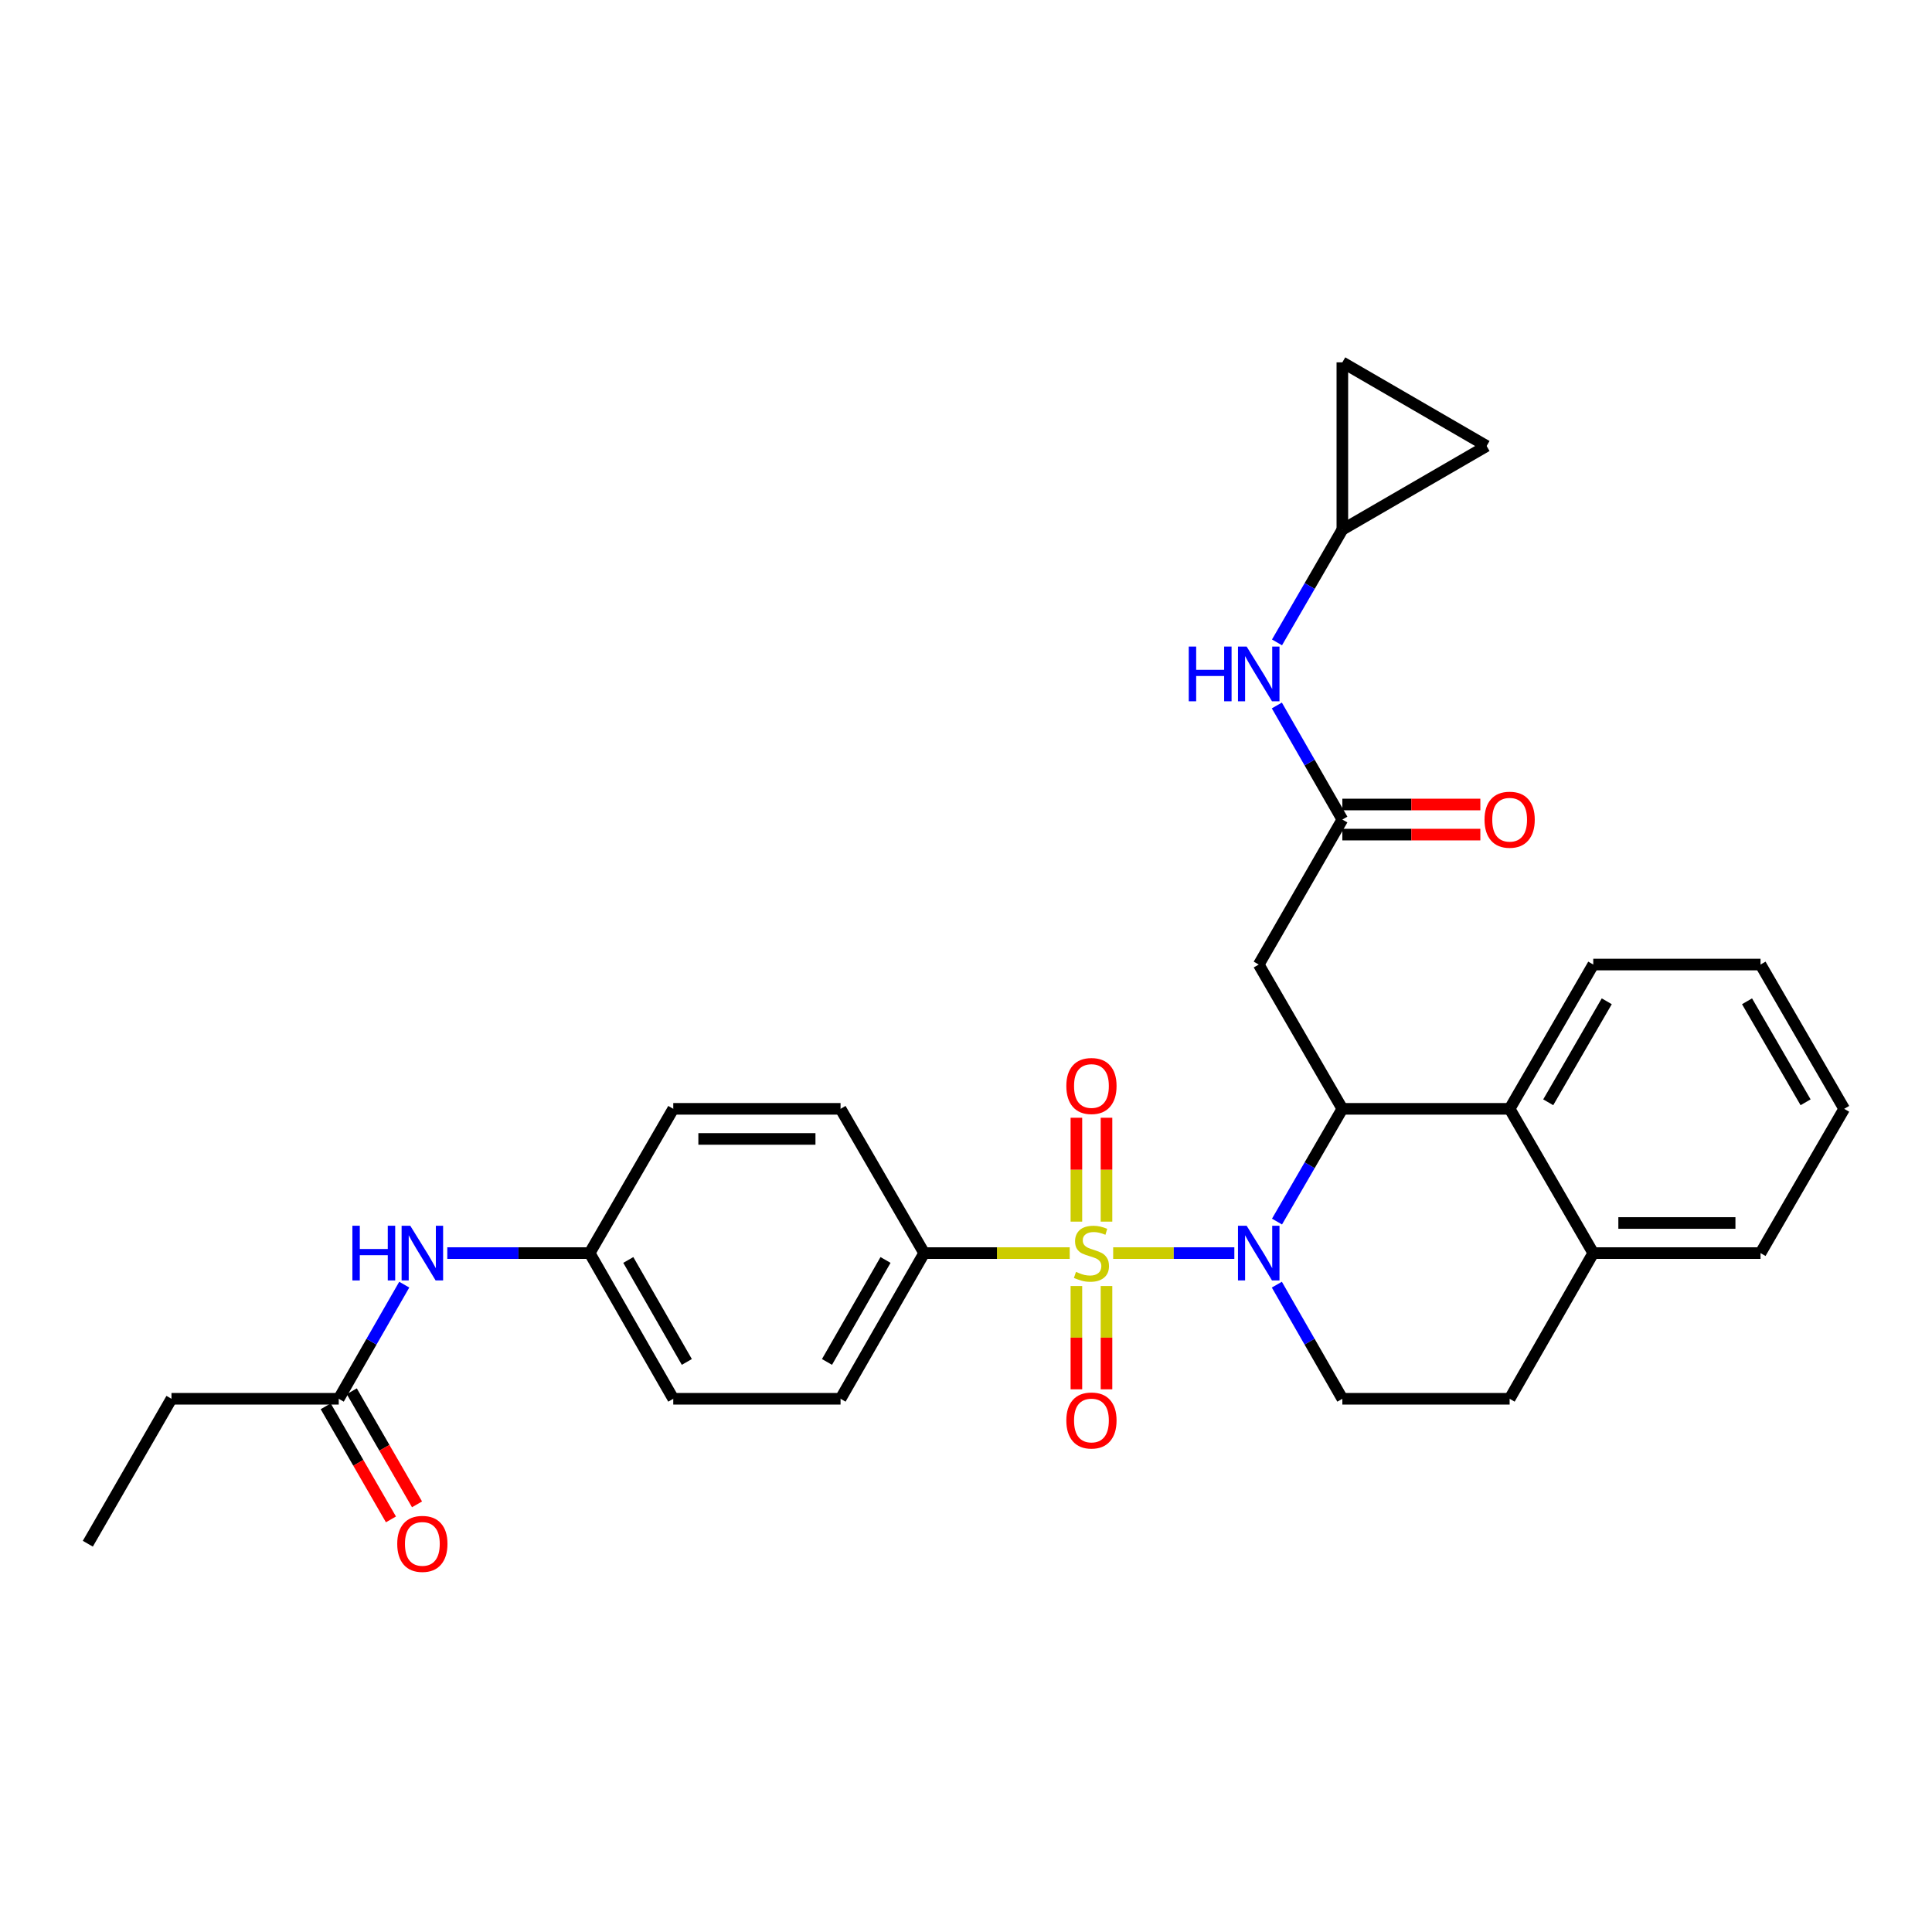 <?xml version='1.0' encoding='iso-8859-1'?>
<svg version='1.1' baseProfile='full'
              xmlns='http://www.w3.org/2000/svg'
                      xmlns:rdkit='http://www.rdkit.org/xml'
                      xmlns:xlink='http://www.w3.org/1999/xlink'
                  xml:space='preserve'
width='1000px' height='1000px' viewBox='0 0 1000 1000'>
<!-- END OF HEADER -->
<rect style='opacity:1.0;fill:#FFFFFF;stroke:none' width='1000' height='1000' x='0' y='0'> </rect>
<path class='bond-0' d='M 576.175,648.6 L 607.535,648.6' style='fill:none;fill-rule:evenodd;stroke:#CCCC00;stroke-width:6px;stroke-linecap:butt;stroke-linejoin:miter;stroke-opacity:1' />
<path class='bond-0' d='M 607.535,648.6 L 638.894,648.6' style='fill:none;fill-rule:evenodd;stroke:#0000FF;stroke-width:6px;stroke-linecap:butt;stroke-linejoin:miter;stroke-opacity:1' />
<path class='bond-5' d='M 553.686,648.6 L 516.018,648.6' style='fill:none;fill-rule:evenodd;stroke:#CCCC00;stroke-width:6px;stroke-linecap:butt;stroke-linejoin:miter;stroke-opacity:1' />
<path class='bond-5' d='M 516.018,648.6 L 478.351,648.6' style='fill:none;fill-rule:evenodd;stroke:#000000;stroke-width:6px;stroke-linecap:butt;stroke-linejoin:miter;stroke-opacity:1' />
<path class='bond-7' d='M 557.14,665.644 L 557.14,692.374' style='fill:none;fill-rule:evenodd;stroke:#CCCC00;stroke-width:6px;stroke-linecap:butt;stroke-linejoin:miter;stroke-opacity:1' />
<path class='bond-7' d='M 557.14,692.374 L 557.14,719.104' style='fill:none;fill-rule:evenodd;stroke:#FF0000;stroke-width:6px;stroke-linecap:butt;stroke-linejoin:miter;stroke-opacity:1' />
<path class='bond-7' d='M 572.721,665.644 L 572.721,692.374' style='fill:none;fill-rule:evenodd;stroke:#CCCC00;stroke-width:6px;stroke-linecap:butt;stroke-linejoin:miter;stroke-opacity:1' />
<path class='bond-7' d='M 572.721,692.374 L 572.721,719.104' style='fill:none;fill-rule:evenodd;stroke:#FF0000;stroke-width:6px;stroke-linecap:butt;stroke-linejoin:miter;stroke-opacity:1' />
<path class='bond-8' d='M 572.721,632.316 L 572.721,605.432' style='fill:none;fill-rule:evenodd;stroke:#CCCC00;stroke-width:6px;stroke-linecap:butt;stroke-linejoin:miter;stroke-opacity:1' />
<path class='bond-8' d='M 572.721,605.432 L 572.721,578.547' style='fill:none;fill-rule:evenodd;stroke:#FF0000;stroke-width:6px;stroke-linecap:butt;stroke-linejoin:miter;stroke-opacity:1' />
<path class='bond-8' d='M 557.14,632.316 L 557.14,605.432' style='fill:none;fill-rule:evenodd;stroke:#CCCC00;stroke-width:6px;stroke-linecap:butt;stroke-linejoin:miter;stroke-opacity:1' />
<path class='bond-8' d='M 557.14,605.432 L 557.14,578.547' style='fill:none;fill-rule:evenodd;stroke:#FF0000;stroke-width:6px;stroke-linecap:butt;stroke-linejoin:miter;stroke-opacity:1' />
<path class='bond-1' d='M 660.976,632.283 L 677.888,603.107' style='fill:none;fill-rule:evenodd;stroke:#0000FF;stroke-width:6px;stroke-linecap:butt;stroke-linejoin:miter;stroke-opacity:1' />
<path class='bond-1' d='M 677.888,603.107 L 694.799,573.932' style='fill:none;fill-rule:evenodd;stroke:#000000;stroke-width:6px;stroke-linecap:butt;stroke-linejoin:miter;stroke-opacity:1' />
<path class='bond-6' d='M 660.893,664.934 L 677.846,694.469' style='fill:none;fill-rule:evenodd;stroke:#0000FF;stroke-width:6px;stroke-linecap:butt;stroke-linejoin:miter;stroke-opacity:1' />
<path class='bond-6' d='M 677.846,694.469 L 694.799,724.004' style='fill:none;fill-rule:evenodd;stroke:#000000;stroke-width:6px;stroke-linecap:butt;stroke-linejoin:miter;stroke-opacity:1' />
<path class='bond-2' d='M 694.799,573.932 L 651.518,499.246' style='fill:none;fill-rule:evenodd;stroke:#000000;stroke-width:6px;stroke-linecap:butt;stroke-linejoin:miter;stroke-opacity:1' />
<path class='bond-3' d='M 694.799,573.932 L 781.387,573.932' style='fill:none;fill-rule:evenodd;stroke:#000000;stroke-width:6px;stroke-linecap:butt;stroke-linejoin:miter;stroke-opacity:1' />
<path class='bond-4' d='M 651.518,499.246 L 694.799,424.197' style='fill:none;fill-rule:evenodd;stroke:#000000;stroke-width:6px;stroke-linecap:butt;stroke-linejoin:miter;stroke-opacity:1' />
<path class='bond-24' d='M 781.387,573.932 L 824.668,499.246' style='fill:none;fill-rule:evenodd;stroke:#000000;stroke-width:6px;stroke-linecap:butt;stroke-linejoin:miter;stroke-opacity:1' />
<path class='bond-24' d='M 801.36,570.542 L 831.657,518.262' style='fill:none;fill-rule:evenodd;stroke:#000000;stroke-width:6px;stroke-linecap:butt;stroke-linejoin:miter;stroke-opacity:1' />
<path class='bond-31' d='M 781.387,573.932 L 824.668,648.6' style='fill:none;fill-rule:evenodd;stroke:#000000;stroke-width:6px;stroke-linecap:butt;stroke-linejoin:miter;stroke-opacity:1' />
<path class='bond-10' d='M 694.799,424.197 L 677.848,394.675' style='fill:none;fill-rule:evenodd;stroke:#000000;stroke-width:6px;stroke-linecap:butt;stroke-linejoin:miter;stroke-opacity:1' />
<path class='bond-10' d='M 677.848,394.675 L 660.896,365.152' style='fill:none;fill-rule:evenodd;stroke:#0000FF;stroke-width:6px;stroke-linecap:butt;stroke-linejoin:miter;stroke-opacity:1' />
<path class='bond-16' d='M 694.799,431.988 L 730.511,431.988' style='fill:none;fill-rule:evenodd;stroke:#000000;stroke-width:6px;stroke-linecap:butt;stroke-linejoin:miter;stroke-opacity:1' />
<path class='bond-16' d='M 730.511,431.988 L 766.222,431.988' style='fill:none;fill-rule:evenodd;stroke:#FF0000;stroke-width:6px;stroke-linecap:butt;stroke-linejoin:miter;stroke-opacity:1' />
<path class='bond-16' d='M 694.799,416.407 L 730.511,416.407' style='fill:none;fill-rule:evenodd;stroke:#000000;stroke-width:6px;stroke-linecap:butt;stroke-linejoin:miter;stroke-opacity:1' />
<path class='bond-16' d='M 730.511,416.407 L 766.222,416.407' style='fill:none;fill-rule:evenodd;stroke:#FF0000;stroke-width:6px;stroke-linecap:butt;stroke-linejoin:miter;stroke-opacity:1' />
<path class='bond-19' d='M 478.351,648.6 L 435.07,724.004' style='fill:none;fill-rule:evenodd;stroke:#000000;stroke-width:6px;stroke-linecap:butt;stroke-linejoin:miter;stroke-opacity:1' />
<path class='bond-19' d='M 458.345,652.155 L 428.049,704.937' style='fill:none;fill-rule:evenodd;stroke:#000000;stroke-width:6px;stroke-linecap:butt;stroke-linejoin:miter;stroke-opacity:1' />
<path class='bond-20' d='M 478.351,648.6 L 435.07,573.932' style='fill:none;fill-rule:evenodd;stroke:#000000;stroke-width:6px;stroke-linecap:butt;stroke-linejoin:miter;stroke-opacity:1' />
<path class='bond-17' d='M 694.799,724.004 L 781.387,724.004' style='fill:none;fill-rule:evenodd;stroke:#000000;stroke-width:6px;stroke-linecap:butt;stroke-linejoin:miter;stroke-opacity:1' />
<path class='bond-9' d='M 694.799,274.133 L 677.887,303.317' style='fill:none;fill-rule:evenodd;stroke:#000000;stroke-width:6px;stroke-linecap:butt;stroke-linejoin:miter;stroke-opacity:1' />
<path class='bond-9' d='M 677.887,303.317 L 660.974,332.501' style='fill:none;fill-rule:evenodd;stroke:#0000FF;stroke-width:6px;stroke-linecap:butt;stroke-linejoin:miter;stroke-opacity:1' />
<path class='bond-12' d='M 694.799,274.133 L 694.799,187.554' style='fill:none;fill-rule:evenodd;stroke:#000000;stroke-width:6px;stroke-linecap:butt;stroke-linejoin:miter;stroke-opacity:1' />
<path class='bond-13' d='M 694.799,274.133 L 769.476,230.852' style='fill:none;fill-rule:evenodd;stroke:#000000;stroke-width:6px;stroke-linecap:butt;stroke-linejoin:miter;stroke-opacity:1' />
<path class='bond-11' d='M 175.332,724.004 L 192.285,694.469' style='fill:none;fill-rule:evenodd;stroke:#000000;stroke-width:6px;stroke-linecap:butt;stroke-linejoin:miter;stroke-opacity:1' />
<path class='bond-11' d='M 192.285,694.469 L 209.238,664.934' style='fill:none;fill-rule:evenodd;stroke:#0000FF;stroke-width:6px;stroke-linecap:butt;stroke-linejoin:miter;stroke-opacity:1' />
<path class='bond-18' d='M 168.584,727.897 L 185.469,757.166' style='fill:none;fill-rule:evenodd;stroke:#000000;stroke-width:6px;stroke-linecap:butt;stroke-linejoin:miter;stroke-opacity:1' />
<path class='bond-18' d='M 185.469,757.166 L 202.355,786.435' style='fill:none;fill-rule:evenodd;stroke:#FF0000;stroke-width:6px;stroke-linecap:butt;stroke-linejoin:miter;stroke-opacity:1' />
<path class='bond-18' d='M 182.08,720.111 L 198.966,749.38' style='fill:none;fill-rule:evenodd;stroke:#000000;stroke-width:6px;stroke-linecap:butt;stroke-linejoin:miter;stroke-opacity:1' />
<path class='bond-18' d='M 198.966,749.38 L 215.851,778.649' style='fill:none;fill-rule:evenodd;stroke:#FF0000;stroke-width:6px;stroke-linecap:butt;stroke-linejoin:miter;stroke-opacity:1' />
<path class='bond-25' d='M 175.332,724.004 L 88.753,724.004' style='fill:none;fill-rule:evenodd;stroke:#000000;stroke-width:6px;stroke-linecap:butt;stroke-linejoin:miter;stroke-opacity:1' />
<path class='bond-33' d='M 694.799,187.554 L 769.476,230.852' style='fill:none;fill-rule:evenodd;stroke:#000000;stroke-width:6px;stroke-linecap:butt;stroke-linejoin:miter;stroke-opacity:1' />
<path class='bond-14' d='M 231.518,648.6 L 268.359,648.6' style='fill:none;fill-rule:evenodd;stroke:#0000FF;stroke-width:6px;stroke-linecap:butt;stroke-linejoin:miter;stroke-opacity:1' />
<path class='bond-14' d='M 268.359,648.6 L 305.201,648.6' style='fill:none;fill-rule:evenodd;stroke:#000000;stroke-width:6px;stroke-linecap:butt;stroke-linejoin:miter;stroke-opacity:1' />
<path class='bond-15' d='M 824.668,648.6 L 781.387,724.004' style='fill:none;fill-rule:evenodd;stroke:#000000;stroke-width:6px;stroke-linecap:butt;stroke-linejoin:miter;stroke-opacity:1' />
<path class='bond-26' d='M 824.668,648.6 L 911.247,648.6' style='fill:none;fill-rule:evenodd;stroke:#000000;stroke-width:6px;stroke-linecap:butt;stroke-linejoin:miter;stroke-opacity:1' />
<path class='bond-26' d='M 837.655,633.019 L 898.26,633.019' style='fill:none;fill-rule:evenodd;stroke:#000000;stroke-width:6px;stroke-linecap:butt;stroke-linejoin:miter;stroke-opacity:1' />
<path class='bond-23' d='M 435.07,724.004 L 348.482,724.004' style='fill:none;fill-rule:evenodd;stroke:#000000;stroke-width:6px;stroke-linecap:butt;stroke-linejoin:miter;stroke-opacity:1' />
<path class='bond-22' d='M 435.07,573.932 L 348.482,573.932' style='fill:none;fill-rule:evenodd;stroke:#000000;stroke-width:6px;stroke-linecap:butt;stroke-linejoin:miter;stroke-opacity:1' />
<path class='bond-22' d='M 422.082,589.513 L 361.47,589.513' style='fill:none;fill-rule:evenodd;stroke:#000000;stroke-width:6px;stroke-linecap:butt;stroke-linejoin:miter;stroke-opacity:1' />
<path class='bond-21' d='M 305.201,648.6 L 348.482,573.932' style='fill:none;fill-rule:evenodd;stroke:#000000;stroke-width:6px;stroke-linecap:butt;stroke-linejoin:miter;stroke-opacity:1' />
<path class='bond-30' d='M 305.201,648.6 L 348.482,724.004' style='fill:none;fill-rule:evenodd;stroke:#000000;stroke-width:6px;stroke-linecap:butt;stroke-linejoin:miter;stroke-opacity:1' />
<path class='bond-30' d='M 325.206,652.155 L 355.503,704.937' style='fill:none;fill-rule:evenodd;stroke:#000000;stroke-width:6px;stroke-linecap:butt;stroke-linejoin:miter;stroke-opacity:1' />
<path class='bond-28' d='M 824.668,499.246 L 911.247,499.246' style='fill:none;fill-rule:evenodd;stroke:#000000;stroke-width:6px;stroke-linecap:butt;stroke-linejoin:miter;stroke-opacity:1' />
<path class='bond-27' d='M 88.753,724.004 L 45.455,799.028' style='fill:none;fill-rule:evenodd;stroke:#000000;stroke-width:6px;stroke-linecap:butt;stroke-linejoin:miter;stroke-opacity:1' />
<path class='bond-29' d='M 911.247,648.6 L 954.545,573.932' style='fill:none;fill-rule:evenodd;stroke:#000000;stroke-width:6px;stroke-linecap:butt;stroke-linejoin:miter;stroke-opacity:1' />
<path class='bond-32' d='M 911.247,499.246 L 954.545,573.932' style='fill:none;fill-rule:evenodd;stroke:#000000;stroke-width:6px;stroke-linecap:butt;stroke-linejoin:miter;stroke-opacity:1' />
<path class='bond-32' d='M 904.262,518.264 L 934.571,570.544' style='fill:none;fill-rule:evenodd;stroke:#000000;stroke-width:6px;stroke-linecap:butt;stroke-linejoin:miter;stroke-opacity:1' />
<path  class='atom-0' d='M 556.93 658.32
Q 557.25 658.44, 558.57 659
Q 559.89 659.56, 561.33 659.92
Q 562.81 660.24, 564.25 660.24
Q 566.93 660.24, 568.49 658.96
Q 570.05 657.64, 570.05 655.36
Q 570.05 653.8, 569.25 652.84
Q 568.49 651.88, 567.29 651.36
Q 566.09 650.84, 564.09 650.24
Q 561.57 649.48, 560.05 648.76
Q 558.57 648.04, 557.49 646.52
Q 556.45 645, 556.45 642.44
Q 556.45 638.88, 558.85 636.68
Q 561.29 634.48, 566.09 634.48
Q 569.37 634.48, 573.09 636.04
L 572.17 639.12
Q 568.77 637.72, 566.21 637.72
Q 563.45 637.72, 561.93 638.88
Q 560.41 640, 560.45 641.96
Q 560.45 643.48, 561.21 644.4
Q 562.01 645.32, 563.13 645.84
Q 564.29 646.36, 566.21 646.96
Q 568.77 647.76, 570.29 648.56
Q 571.81 649.36, 572.89 651
Q 574.01 652.6, 574.01 655.36
Q 574.01 659.28, 571.37 661.4
Q 568.77 663.48, 564.41 663.48
Q 561.89 663.48, 559.97 662.92
Q 558.09 662.4, 555.85 661.48
L 556.93 658.32
' fill='#CCCC00'/>
<path  class='atom-1' d='M 645.258 634.44
L 654.538 649.44
Q 655.458 650.92, 656.938 653.6
Q 658.418 656.28, 658.498 656.44
L 658.498 634.44
L 662.258 634.44
L 662.258 662.76
L 658.378 662.76
L 648.418 646.36
Q 647.258 644.44, 646.018 642.24
Q 644.818 640.04, 644.458 639.36
L 644.458 662.76
L 640.778 662.76
L 640.778 634.44
L 645.258 634.44
' fill='#0000FF'/>
<path  class='atom-8' d='M 551.93 735.242
Q 551.93 728.442, 555.29 724.642
Q 558.65 720.842, 564.93 720.842
Q 571.21 720.842, 574.57 724.642
Q 577.93 728.442, 577.93 735.242
Q 577.93 742.122, 574.53 746.042
Q 571.13 749.922, 564.93 749.922
Q 558.69 749.922, 555.29 746.042
Q 551.93 742.162, 551.93 735.242
M 564.93 746.722
Q 569.25 746.722, 571.57 743.842
Q 573.93 740.922, 573.93 735.242
Q 573.93 729.682, 571.57 726.882
Q 569.25 724.042, 564.93 724.042
Q 560.61 724.042, 558.25 726.842
Q 555.93 729.642, 555.93 735.242
Q 555.93 740.962, 558.25 743.842
Q 560.61 746.722, 564.93 746.722
' fill='#FF0000'/>
<path  class='atom-9' d='M 551.93 562.11
Q 551.93 555.31, 555.29 551.51
Q 558.65 547.71, 564.93 547.71
Q 571.21 547.71, 574.57 551.51
Q 577.93 555.31, 577.93 562.11
Q 577.93 568.99, 574.53 572.91
Q 571.13 576.79, 564.93 576.79
Q 558.69 576.79, 555.29 572.91
Q 551.93 569.03, 551.93 562.11
M 564.93 573.59
Q 569.25 573.59, 571.57 570.71
Q 573.93 567.79, 573.93 562.11
Q 573.93 556.55, 571.57 553.75
Q 569.25 550.91, 564.93 550.91
Q 560.61 550.91, 558.25 553.71
Q 555.93 556.51, 555.93 562.11
Q 555.93 567.83, 558.25 570.71
Q 560.61 573.59, 564.93 573.59
' fill='#FF0000'/>
<path  class='atom-11' d='M 615.298 334.659
L 619.138 334.659
L 619.138 346.699
L 633.618 346.699
L 633.618 334.659
L 637.458 334.659
L 637.458 362.979
L 633.618 362.979
L 633.618 349.899
L 619.138 349.899
L 619.138 362.979
L 615.298 362.979
L 615.298 334.659
' fill='#0000FF'/>
<path  class='atom-11' d='M 645.258 334.659
L 654.538 349.659
Q 655.458 351.139, 656.938 353.819
Q 658.418 356.499, 658.498 356.659
L 658.498 334.659
L 662.258 334.659
L 662.258 362.979
L 658.378 362.979
L 648.418 346.579
Q 647.258 344.659, 646.018 342.459
Q 644.818 340.259, 644.458 339.579
L 644.458 362.979
L 640.778 362.979
L 640.778 334.659
L 645.258 334.659
' fill='#0000FF'/>
<path  class='atom-15' d='M 182.393 634.44
L 186.233 634.44
L 186.233 646.48
L 200.713 646.48
L 200.713 634.44
L 204.553 634.44
L 204.553 662.76
L 200.713 662.76
L 200.713 649.68
L 186.233 649.68
L 186.233 662.76
L 182.393 662.76
L 182.393 634.44
' fill='#0000FF'/>
<path  class='atom-15' d='M 212.353 634.44
L 221.633 649.44
Q 222.553 650.92, 224.033 653.6
Q 225.513 656.28, 225.593 656.44
L 225.593 634.44
L 229.353 634.44
L 229.353 662.76
L 225.473 662.76
L 215.513 646.36
Q 214.353 644.44, 213.113 642.24
Q 211.913 640.04, 211.553 639.36
L 211.553 662.76
L 207.873 662.76
L 207.873 634.44
L 212.353 634.44
' fill='#0000FF'/>
<path  class='atom-17' d='M 768.387 424.277
Q 768.387 417.477, 771.747 413.677
Q 775.107 409.877, 781.387 409.877
Q 787.667 409.877, 791.027 413.677
Q 794.387 417.477, 794.387 424.277
Q 794.387 431.157, 790.987 435.077
Q 787.587 438.957, 781.387 438.957
Q 775.147 438.957, 771.747 435.077
Q 768.387 431.197, 768.387 424.277
M 781.387 435.757
Q 785.707 435.757, 788.027 432.877
Q 790.387 429.957, 790.387 424.277
Q 790.387 418.717, 788.027 415.917
Q 785.707 413.077, 781.387 413.077
Q 777.067 413.077, 774.707 415.877
Q 772.387 418.677, 772.387 424.277
Q 772.387 429.997, 774.707 432.877
Q 777.067 435.757, 781.387 435.757
' fill='#FF0000'/>
<path  class='atom-19' d='M 205.613 799.108
Q 205.613 792.308, 208.973 788.508
Q 212.333 784.708, 218.613 784.708
Q 224.893 784.708, 228.253 788.508
Q 231.613 792.308, 231.613 799.108
Q 231.613 805.988, 228.213 809.908
Q 224.813 813.788, 218.613 813.788
Q 212.373 813.788, 208.973 809.908
Q 205.613 806.028, 205.613 799.108
M 218.613 810.588
Q 222.933 810.588, 225.253 807.708
Q 227.613 804.788, 227.613 799.108
Q 227.613 793.548, 225.253 790.748
Q 222.933 787.908, 218.613 787.908
Q 214.293 787.908, 211.933 790.708
Q 209.613 793.508, 209.613 799.108
Q 209.613 804.828, 211.933 807.708
Q 214.293 810.588, 218.613 810.588
' fill='#FF0000'/>
</svg>
